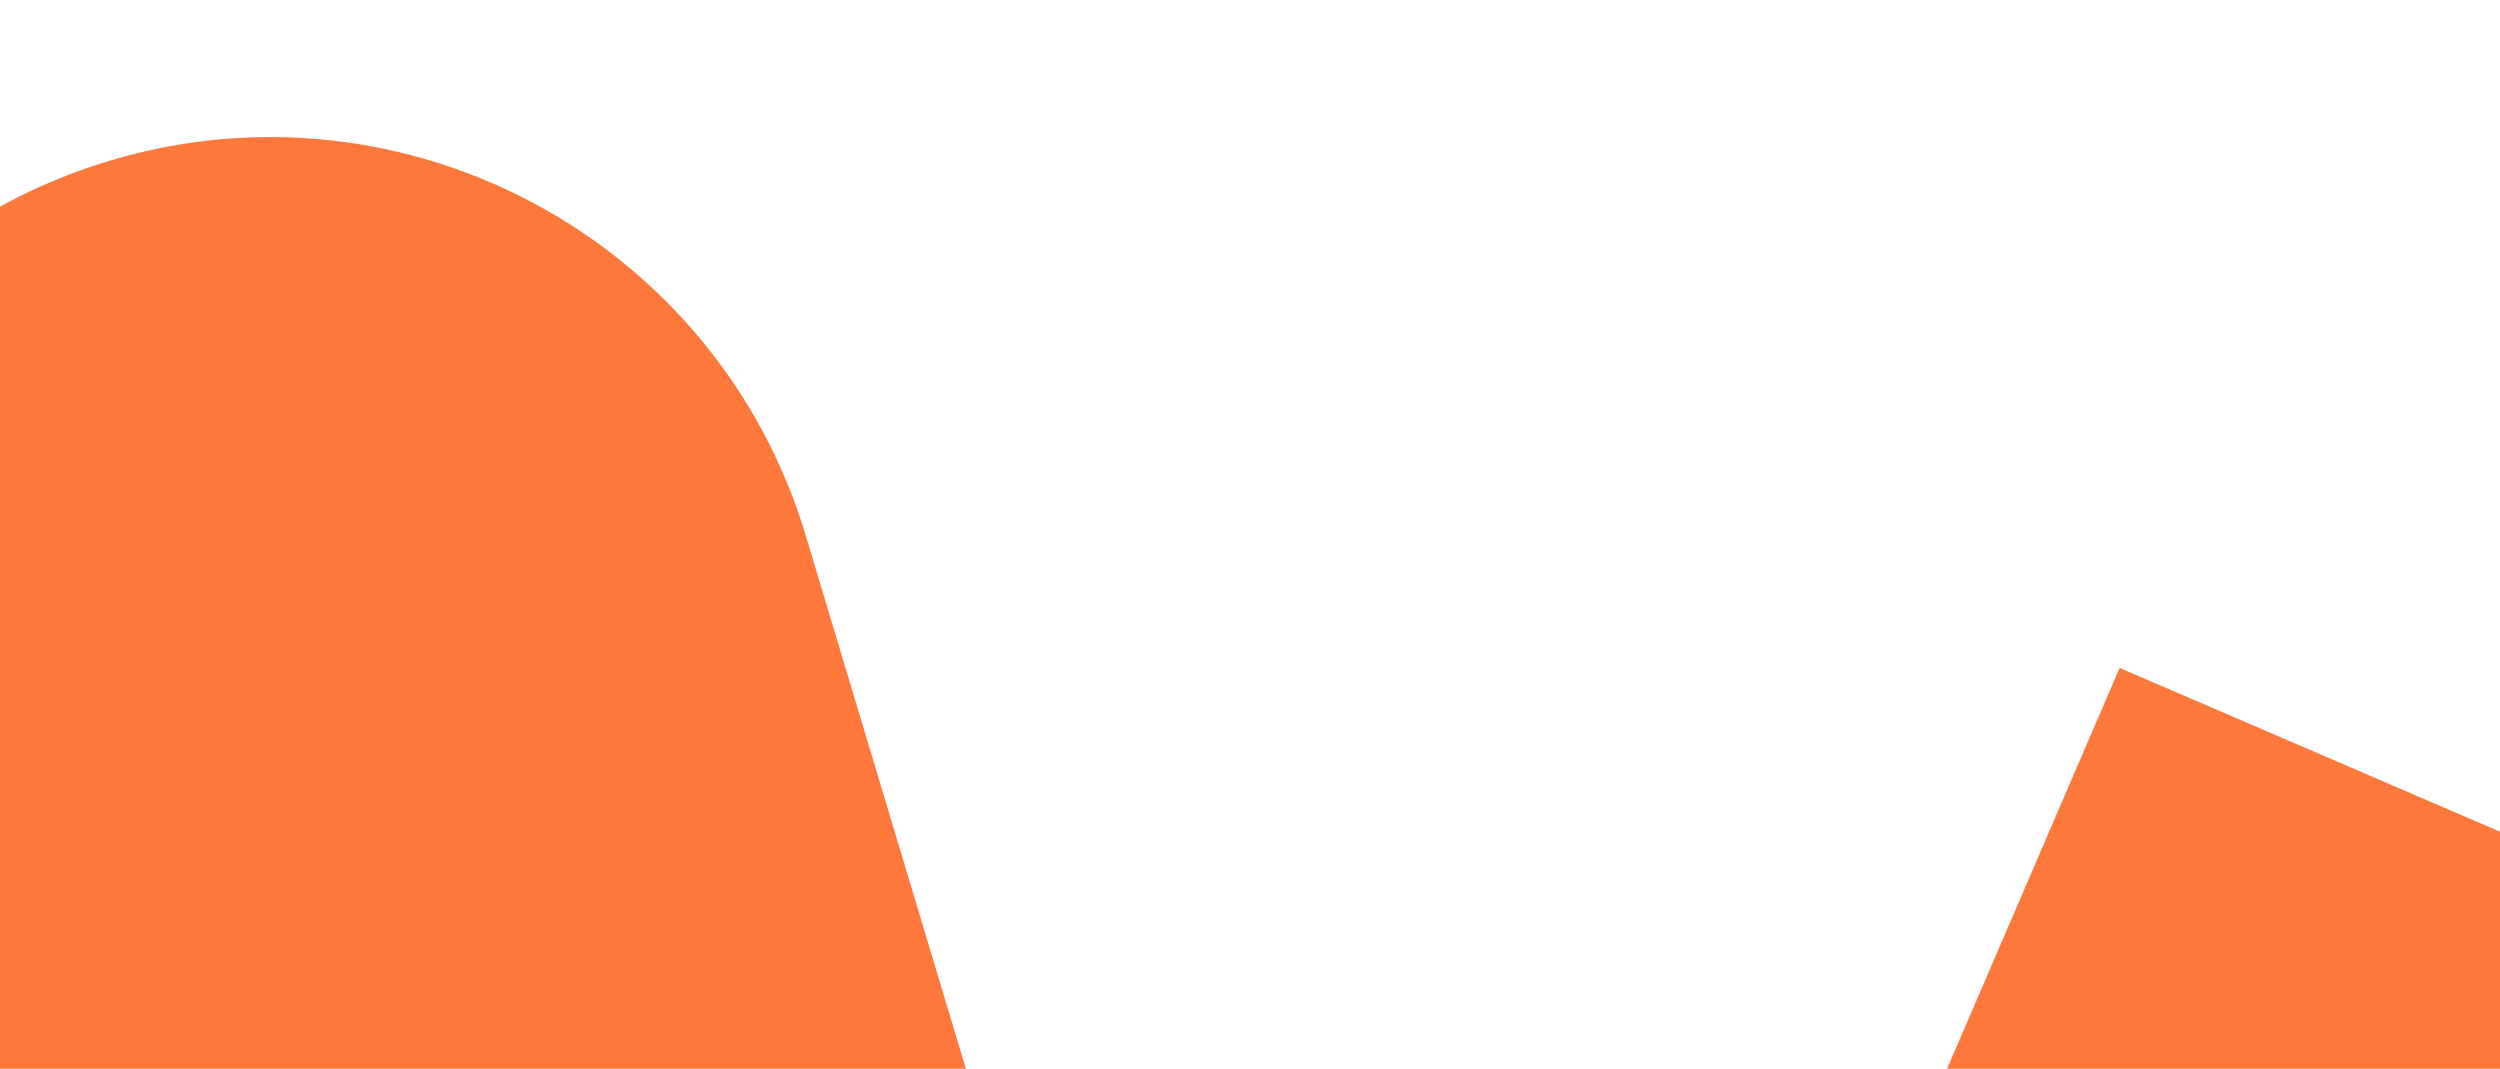 <svg width="393" height="168" viewBox="0 0 393 168" fill="none" xmlns="http://www.w3.org/2000/svg">
<path d="M17.193 25.281C63.685 11.32 112.706 37.701 126.666 84.193L151.947 168.386L67.754 193.667C21.262 207.627 -27.759 181.247 -41.719 134.754C-55.68 88.262 -29.299 39.241 17.193 25.281Z" fill="#FF783B"/>
<path d="M299 184.45L378.45 218.654L412.654 139.204L333.204 105L299 184.45Z" fill="#FF783B"/>
</svg>
